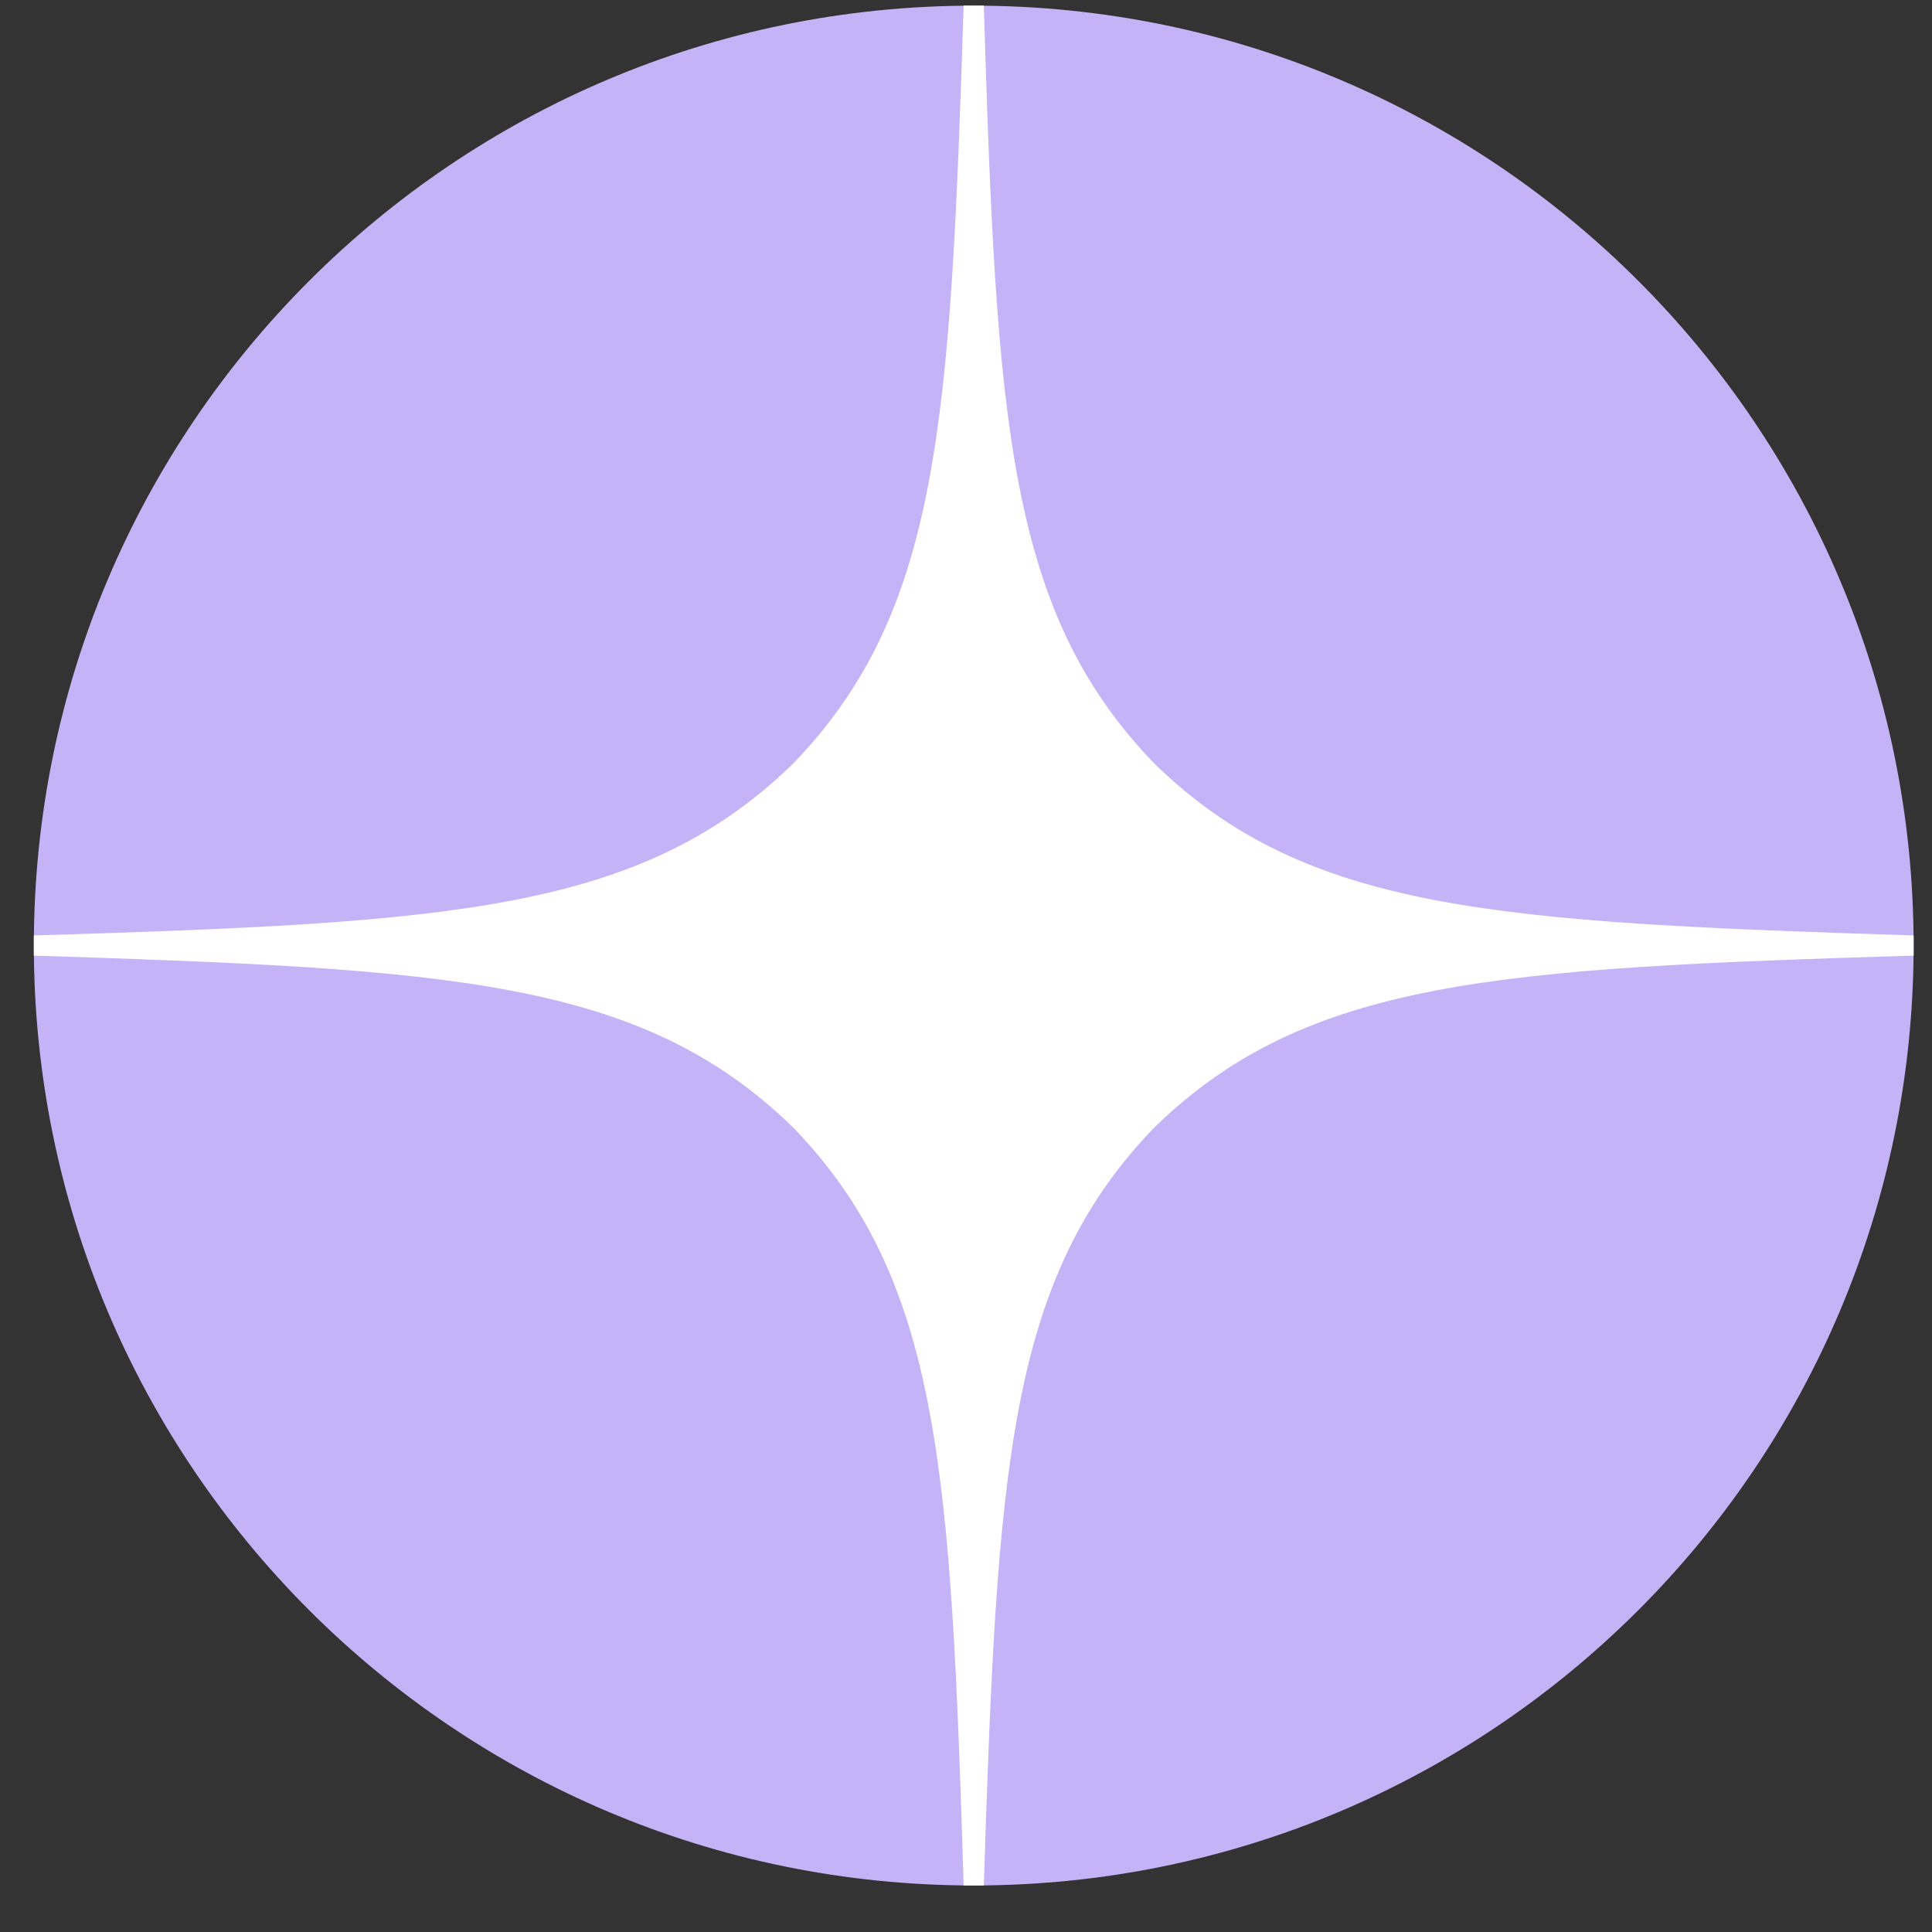 <?xml version="1.0" encoding="UTF-8"?> <svg xmlns="http://www.w3.org/2000/svg" width="37" height="37" viewBox="0 0 37 37" fill="none"><rect x="0" y="0" width="37" height="37" fill="#333333" stroke="none"/> <path d="M36.648 18.108C36.648 28.049 28.59 36.109 18.648 36.109C8.707 36.109 0.648 28.049 0.648 18.108C0.648 8.166 8.707 0.108 18.648 0.108C28.59 0.108 36.648 8.166 36.648 18.108Z" fill="#C4B3F6"></path> <path d="M36.648 18.301V17.915C28.677 17.658 25.038 17.465 22.12 14.636C19.291 11.718 19.085 8.079 18.841 0.108H18.455C18.198 8.079 18.005 11.718 15.177 14.636C12.258 17.465 8.62 17.671 0.648 17.915V18.301C8.62 18.558 12.258 18.751 15.177 21.579C18.005 24.498 18.211 28.136 18.455 36.108H18.841C19.098 28.136 19.291 24.498 22.12 21.579C25.038 18.751 28.677 18.545 36.648 18.301Z" fill="white"></path> </svg> 